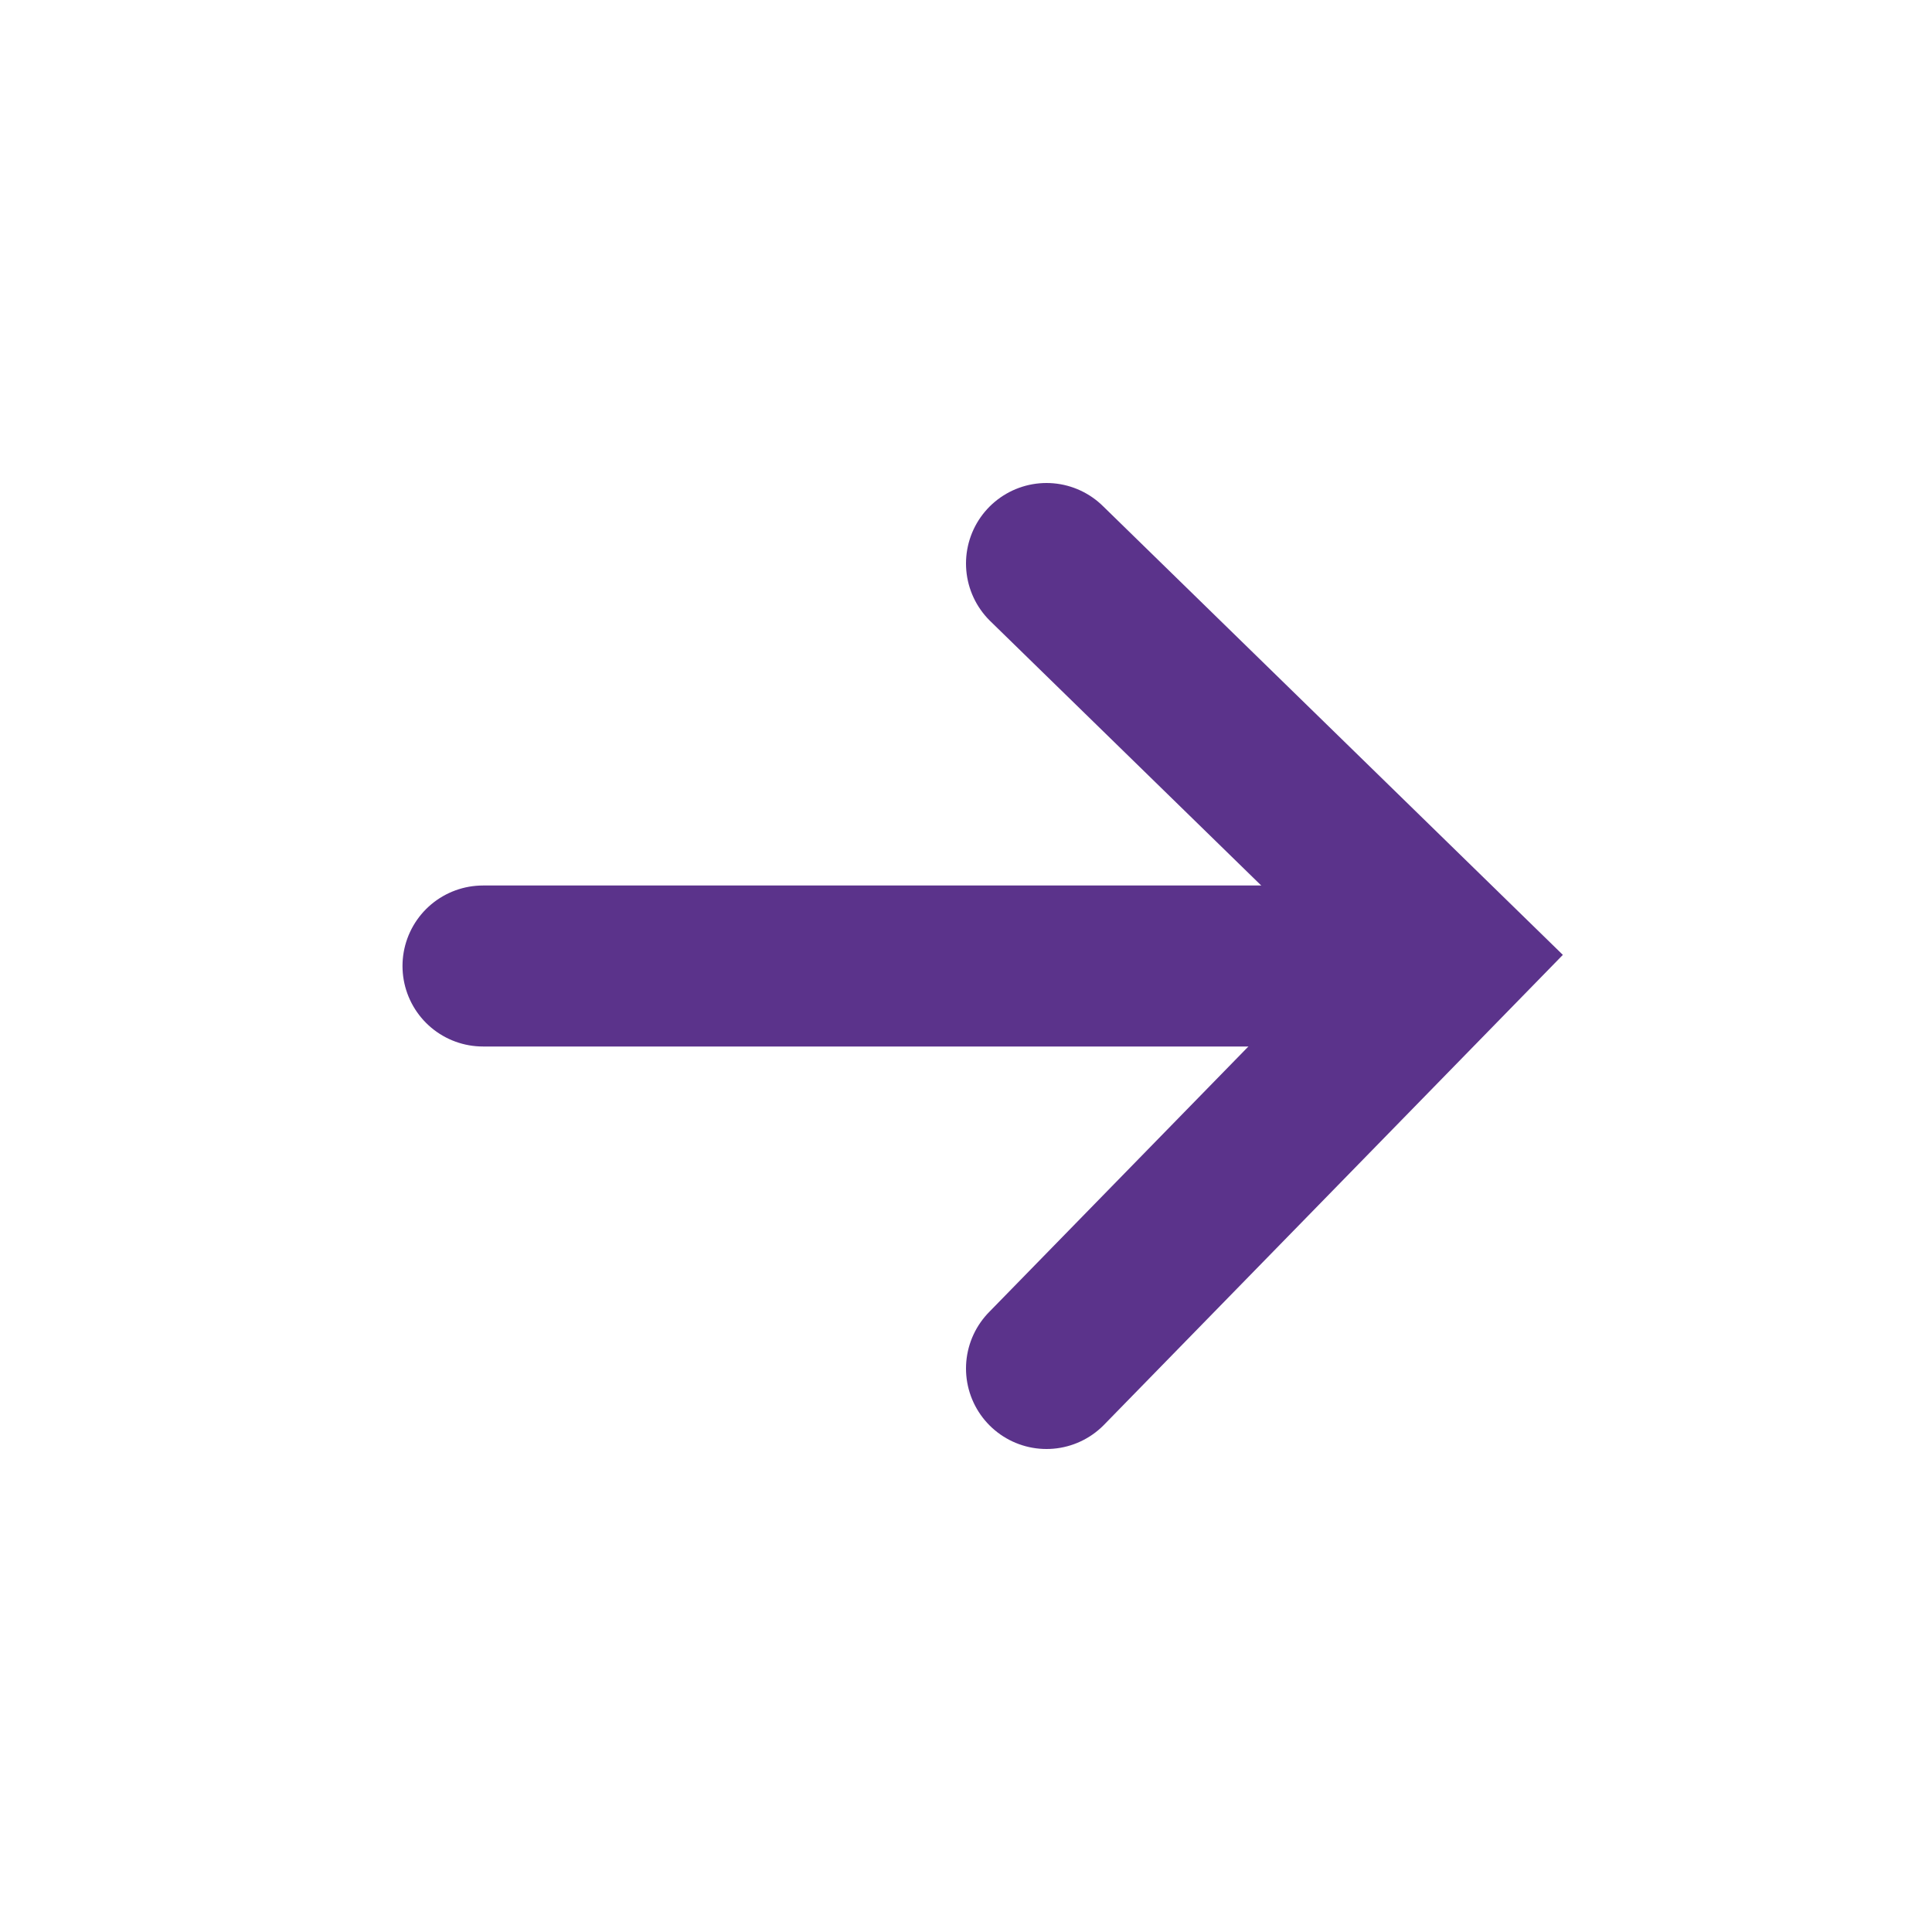<svg width="24" height="24" viewBox="0 0 24 24" fill="none" xmlns="http://www.w3.org/2000/svg">
<path d="M13 7L18 11.879L13 17" stroke="#5b338b" stroke-width="2" stroke-linecap="round"></path>
<path d="M6 12L17 12" stroke="#5b338b" stroke-width="2" stroke-linecap="round"></path>
</svg>


